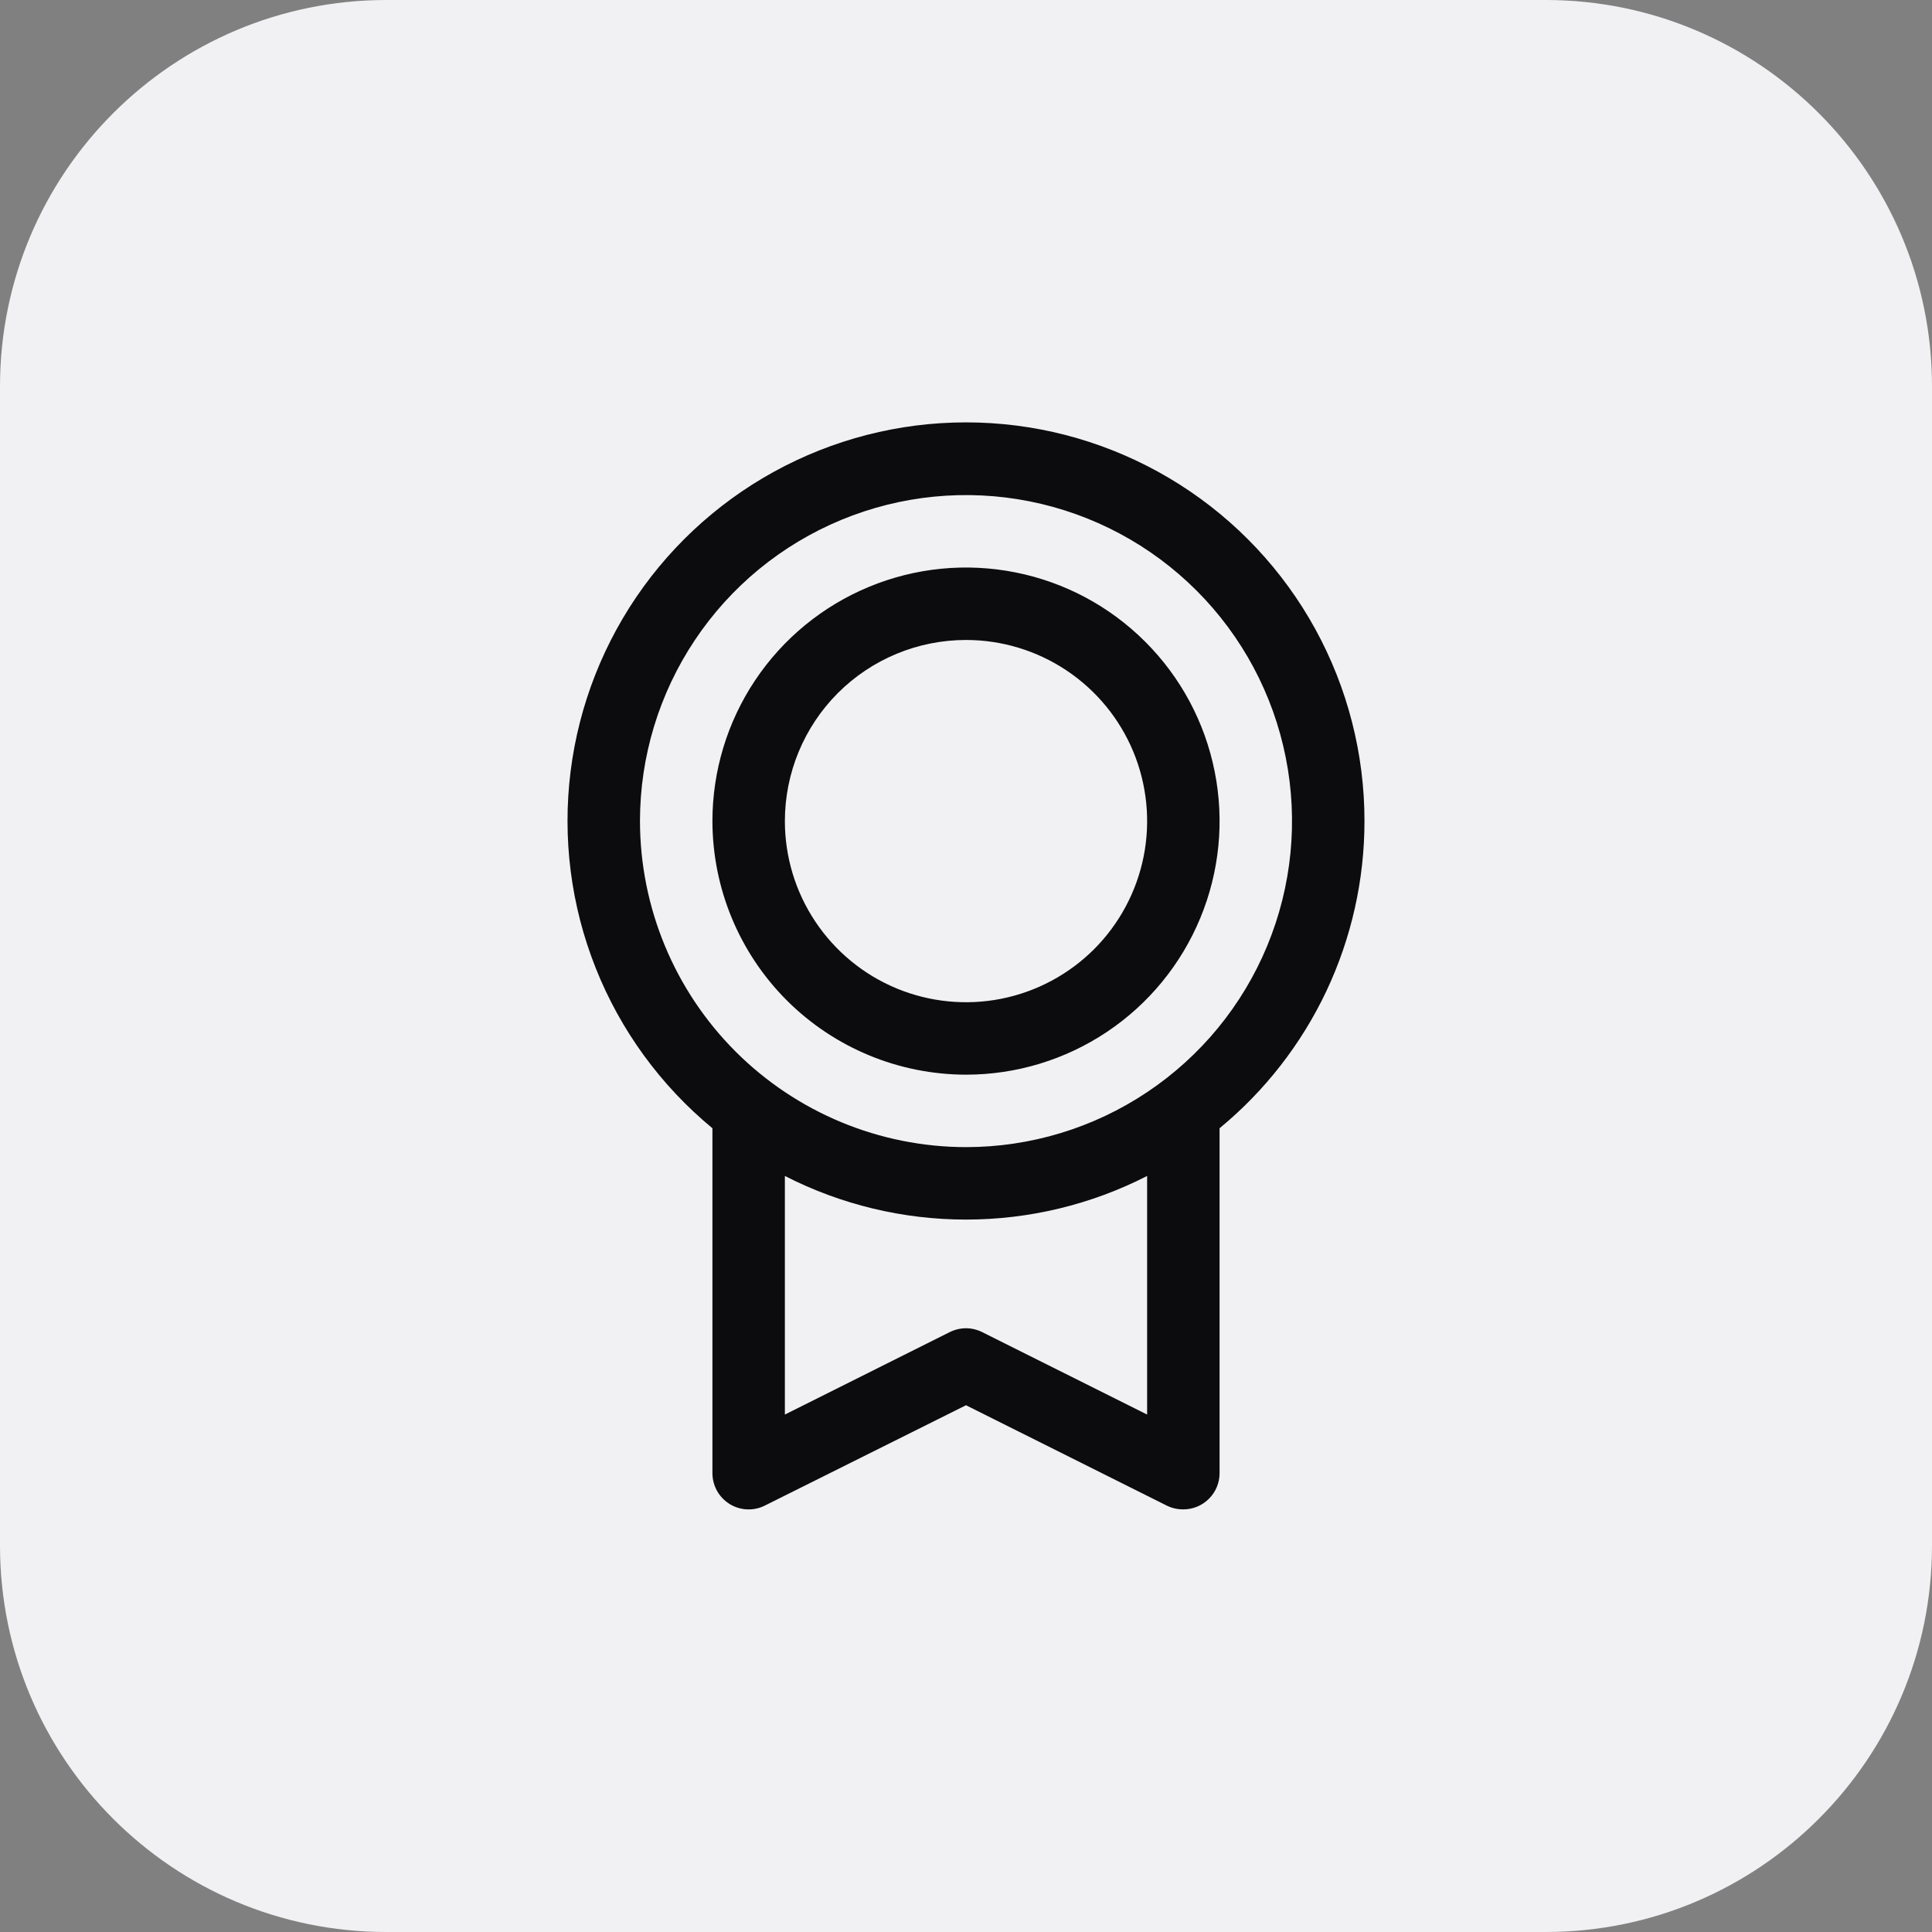 <svg width="40" height="40" viewBox="0 0 40 40" fill="none" xmlns="http://www.w3.org/2000/svg">
<rect x="0" y="0" width="40" height="40" fill="#808080" stroke="none"/>
<path d="M0 8C0 3.582 3.582 0 8 0H32C36.418 0 40 3.582 40 8V32C40 36.418 36.418 40 32 40H8C3.582 40 0 36.418 0 32V8Z" fill="#F1F1F3"/>
<path d="M28.25 17C28.251 15.61 27.9 14.242 27.231 13.023C26.562 11.805 25.595 10.775 24.421 10.03C23.247 9.285 21.904 8.848 20.517 8.761C19.129 8.674 17.742 8.939 16.484 9.532C15.227 10.124 14.139 11.025 13.322 12.15C12.506 13.275 11.987 14.589 11.814 15.968C11.641 17.348 11.819 18.749 12.333 20.041C12.846 21.333 13.678 22.474 14.75 23.359V30.5C14.75 30.628 14.783 30.754 14.845 30.866C14.907 30.977 14.997 31.071 15.106 31.139C15.214 31.206 15.339 31.244 15.466 31.25C15.594 31.256 15.721 31.229 15.836 31.171L20 29.094L24.165 31.176C24.27 31.226 24.384 31.251 24.5 31.25C24.699 31.25 24.89 31.171 25.03 31.03C25.171 30.89 25.25 30.699 25.25 30.5V23.359C26.188 22.586 26.944 21.615 27.463 20.516C27.981 19.416 28.25 18.216 28.25 17ZM13.25 17C13.25 15.665 13.646 14.36 14.388 13.25C15.129 12.14 16.183 11.275 17.417 10.764C18.65 10.253 20.008 10.119 21.317 10.38C22.626 10.64 23.829 11.283 24.773 12.227C25.717 13.171 26.36 14.374 26.62 15.683C26.881 16.992 26.747 18.35 26.236 19.583C25.725 20.817 24.86 21.871 23.75 22.612C22.64 23.354 21.335 23.75 20 23.75C18.21 23.748 16.495 23.036 15.229 21.771C13.964 20.505 13.252 18.79 13.25 17ZM23.75 29.287L20.335 27.58C20.23 27.528 20.116 27.5 19.999 27.5C19.883 27.5 19.768 27.528 19.663 27.58L16.25 29.287V24.347C17.411 24.941 18.696 25.25 20 25.25C21.304 25.25 22.589 24.941 23.75 24.347V29.287ZM20 22.25C21.038 22.25 22.053 21.942 22.917 21.365C23.78 20.788 24.453 19.968 24.85 19.009C25.248 18.05 25.352 16.994 25.149 15.976C24.947 14.957 24.447 14.022 23.712 13.288C22.978 12.553 22.043 12.053 21.024 11.851C20.006 11.648 18.95 11.752 17.991 12.15C17.032 12.547 16.212 13.22 15.635 14.083C15.058 14.947 14.75 15.962 14.75 17C14.752 18.392 15.305 19.726 16.289 20.711C17.274 21.695 18.608 22.248 20 22.25ZM20 13.25C20.742 13.25 21.467 13.47 22.083 13.882C22.7 14.294 23.181 14.88 23.465 15.565C23.748 16.25 23.823 17.004 23.678 17.732C23.533 18.459 23.176 19.127 22.652 19.652C22.127 20.176 21.459 20.533 20.732 20.678C20.004 20.823 19.25 20.748 18.565 20.465C17.88 20.181 17.294 19.7 16.882 19.083C16.47 18.467 16.25 17.742 16.25 17C16.25 16.006 16.645 15.052 17.348 14.348C18.052 13.645 19.005 13.25 20 13.25Z" fill="#0C0C0E"/>
</svg>

